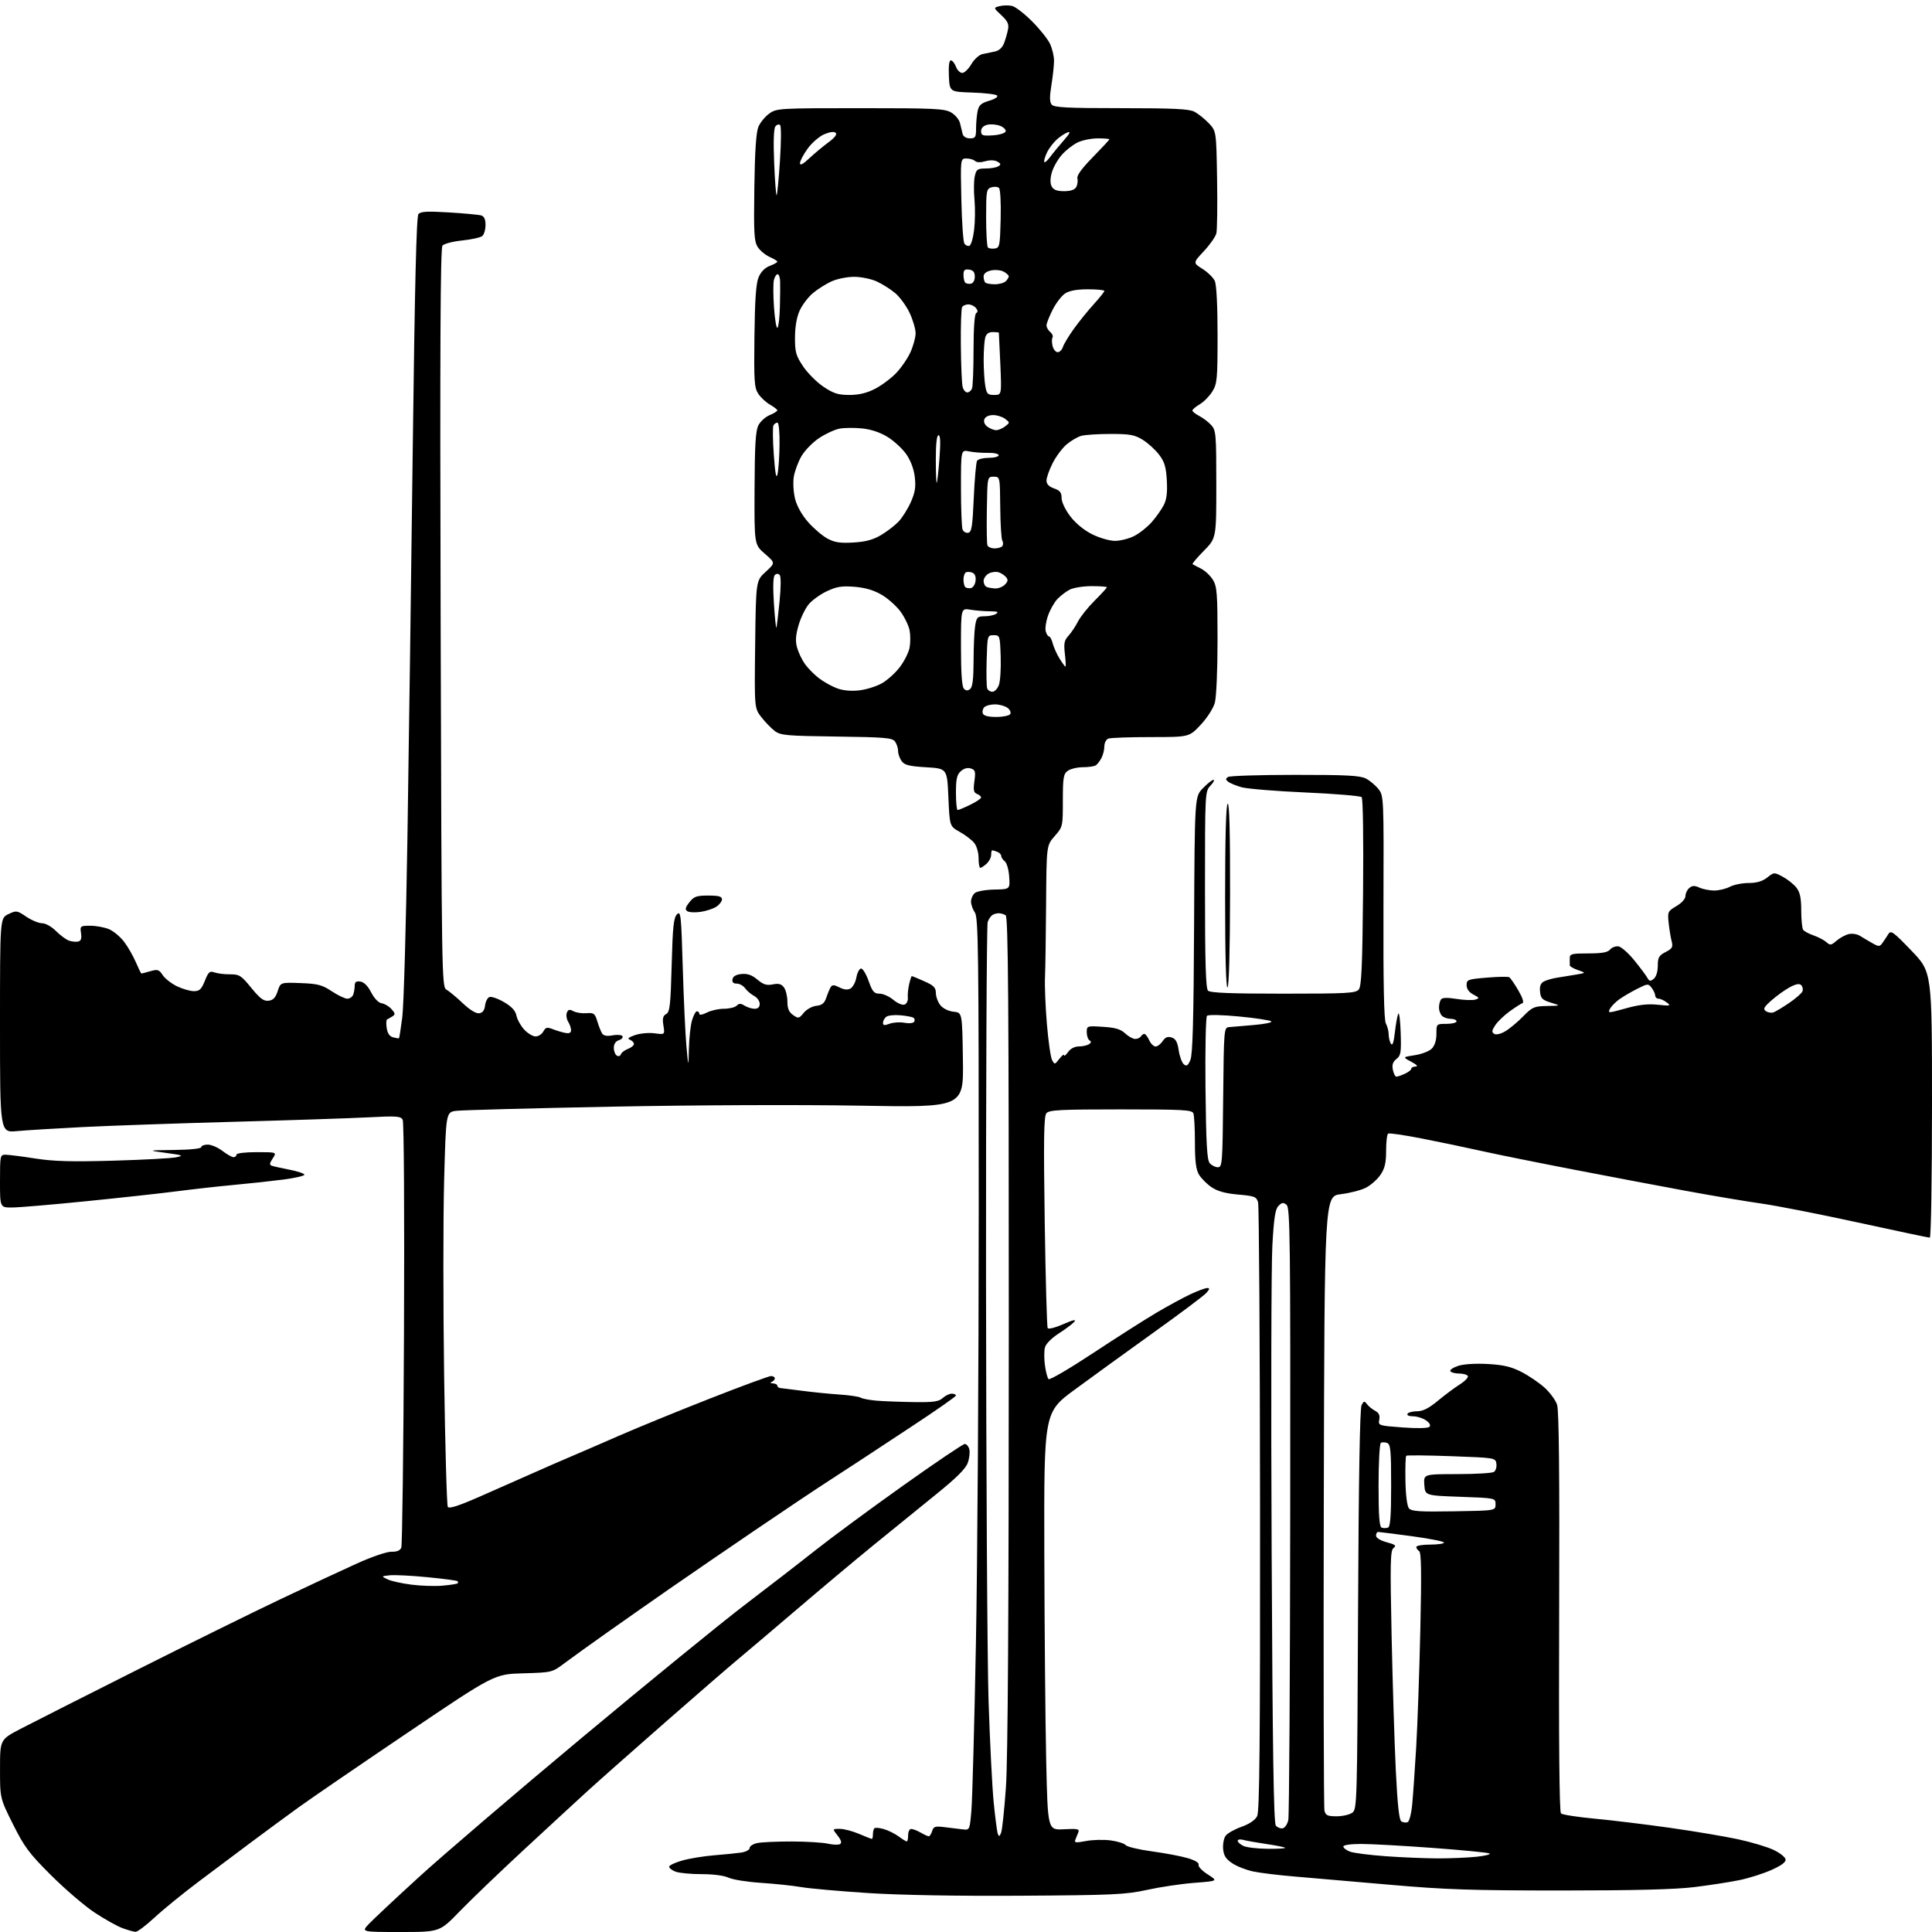 <?xml version="1.0" encoding="UTF-8" standalone="no"?>
<svg 
  version="1.1" 
  xmlns="http://www.w3.org/2000/svg" 
  xmlns:xlink="http://www.w3.org/1999/xlink" 
  xmlns:svg="http://www.w3.org/2000/svg"
  xmlns:rdf="http://www.w3.org/1999/02/22-rdf-syntax-ns#"
  xmlns:cc="http://creativecommons.org/ns#"
  xmlns:dc="http://purl.org/dc/elements/1.1/"
  viewBox="0 0 768 768"
  width="768"
  height="768"
>
<style>svg {background-color: white; }</style>"
<path stroke="none" fill="black" fill-rule="evenodd" d="M53.87,767.93C53.12,767.89 50.78,767.23 48.67,766.46C46.57,765.68 41.62,762.92 37.67,760.32C33.73,757.72 25.96,751.07 20.41,745.55C11.54,736.71 9.71,734.26 5.16,725.16C0.00,714.82 0.00,714.82 0.01,703.16C0.01,691.50 0.01,691.50 8.26,687.20C12.79,684.84 33.38,674.42 54.00,664.05C74.62,653.68 100.50,640.92 111.50,635.70C122.50,630.47 136.22,624.06 142.00,621.46C147.98,618.77 153.86,616.78 155.66,616.83C157.76,616.90 159.05,616.36 159.52,615.22C159.90,614.27 160.39,575.99 160.59,530.15C160.80,482.93 160.58,446.08 160.08,445.14C159.29,443.68 157.70,443.57 146.35,444.16C139.28,444.53 115.28,445.32 93.00,445.93C70.72,446.54 43.73,447.48 33.00,448.02C22.27,448.56 10.46,449.29 6.75,449.63C0.00,450.26 0.00,450.26 0.00,407.61C0.00,364.97 0.00,364.97 3.31,363.39C6.50,361.87 6.77,361.91 10.45,364.40C12.56,365.83 15.38,367.00 16.72,367.00C18.11,367.00 20.48,368.33 22.24,370.09C23.94,371.79 26.27,373.50 27.41,373.91C28.56,374.31 30.21,374.48 31.07,374.28C32.20,374.02 32.52,373.08 32.21,370.96C31.79,368.09 31.89,368.00 35.92,368.00C38.20,368.00 41.52,368.61 43.30,369.35C45.08,370.10 47.77,372.33 49.28,374.31C50.80,376.29 52.91,379.95 53.98,382.45C55.05,384.95 56.06,387.00 56.22,387.00C56.38,387.00 57.98,386.58 59.78,386.06C62.67,385.23 63.22,385.41 64.67,387.61C65.56,388.98 68.11,390.97 70.33,392.05C72.56,393.12 75.59,394.00 77.08,394.00C79.31,394.00 80.07,393.28 81.43,389.89C82.86,386.31 83.36,385.88 85.28,386.56C86.50,386.99 89.30,387.33 91.50,387.31C95.14,387.30 95.90,387.78 99.90,392.70C103.38,396.96 104.83,398.04 106.78,397.80C108.61,397.58 109.54,396.59 110.38,394.00C111.51,390.50 111.51,390.50 119.46,390.79C126.33,391.05 128.03,391.49 131.88,394.04C134.34,395.67 137.12,397.00 138.06,397.00C139.01,397.00 140.06,396.29 140.39,395.42C140.73,394.55 141.00,392.94 141.00,391.85C141.00,390.36 141.56,389.94 143.25,390.18C144.69,390.39 146.23,391.93 147.56,394.50C148.80,396.91 150.45,398.62 151.71,398.81C152.85,398.97 154.61,400.01 155.61,401.12C157.16,402.84 157.21,403.25 155.96,404.04C155.16,404.55 154.22,405.09 153.87,405.23C153.53,405.38 153.46,406.92 153.72,408.66C154.05,410.80 154.88,412.00 156.31,412.37C157.46,412.67 158.51,412.83 158.62,412.71C158.74,412.59 159.32,408.90 159.90,404.50C160.49,400.10 161.41,367.93 161.96,333.00C162.51,298.07 163.46,228.33 164.08,178.00C164.87,113.70 165.54,86.09 166.32,85.14C167.20,84.06 169.73,83.91 178.47,84.44C184.54,84.81 190.29,85.35 191.25,85.63C192.46,85.98 193.00,87.15 193.00,89.44C193.00,91.27 192.42,93.24 191.71,93.83C191.00,94.42 187.40,95.21 183.72,95.59C180.03,95.97 176.51,96.89 175.89,97.63C175.06,98.64 174.87,137.68 175.16,245.66C175.55,389.27 175.60,392.34 177.49,393.41C178.55,394.01 181.46,396.43 183.95,398.79C186.78,401.47 189.23,402.97 190.49,402.79C191.86,402.59 192.60,401.61 192.82,399.69C193.00,398.15 193.78,396.64 194.56,396.34C195.34,396.04 197.95,396.95 200.36,398.36C203.43,400.16 204.90,401.77 205.30,403.74C205.61,405.29 207.00,407.78 208.38,409.28C209.77,410.78 211.81,412.00 212.92,412.00C214.02,412.00 215.40,411.11 215.98,410.03C216.88,408.36 217.44,408.22 219.77,409.12C221.27,409.71 223.51,410.38 224.75,410.61C226.29,410.90 227.00,410.56 227.00,409.51C227.00,408.66 226.48,407.14 225.84,406.12C225.21,405.10 224.97,403.51 225.33,402.59C225.84,401.26 226.38,401.13 227.94,401.97C229.02,402.55 231.36,402.90 233.15,402.76C236.06,402.53 236.49,402.85 237.44,406.00C238.02,407.93 238.89,410.10 239.36,410.84C239.95,411.75 241.30,411.98 243.54,411.56C245.36,411.22 247.11,411.37 247.44,411.90C247.76,412.42 247.12,413.14 246.01,413.50C244.74,413.90 244.00,415.01 244.00,416.51C244.00,417.81 244.54,419.21 245.19,419.62C245.85,420.02 246.57,419.80 246.80,419.11C247.02,418.43 248.29,417.46 249.60,416.96C250.92,416.46 252.00,415.57 252.00,414.99C252.00,414.41 251.28,413.66 250.40,413.32C249.25,412.88 249.83,412.36 252.45,411.46C254.45,410.77 257.94,410.45 260.20,410.75C264.31,411.31 264.31,411.31 263.72,407.67C263.27,404.87 263.52,403.81 264.82,403.09C266.27,402.27 266.57,399.62 267.00,383.60C267.41,368.30 267.78,364.78 269.12,363.45C270.62,361.96 270.79,363.61 271.41,384.66C271.78,397.22 272.44,411.32 272.87,416.00C273.66,424.50 273.66,424.50 273.84,417.00C273.93,412.88 274.48,407.81 275.05,405.75C275.63,403.69 276.52,402.00 277.05,402.00C277.57,402.00 278.00,402.46 278.00,403.03C278.00,403.61 279.26,403.40 280.95,402.53C282.57,401.69 285.63,401.00 287.75,401.00C289.87,401.00 292.15,400.45 292.82,399.78C293.79,398.81 294.46,398.81 296.01,399.78C297.09,400.45 298.88,401.00 299.99,401.00C301.32,401.00 302.00,400.34 302.00,399.04C302.00,397.95 300.99,396.53 299.75,395.88C298.51,395.22 296.91,393.85 296.19,392.84C295.47,391.83 293.98,391.00 292.87,391.00C291.49,391.00 290.96,390.45 291.18,389.25C291.40,388.09 292.63,387.39 294.79,387.18C297.14,386.96 298.90,387.58 301.07,389.40C303.43,391.39 304.75,391.80 307.19,391.31C309.55,390.84 310.63,391.14 311.65,392.54C312.39,393.55 313.00,396.07 313.00,398.13C313.00,400.89 313.60,402.31 315.25,403.48C317.37,404.97 317.62,404.92 319.50,402.61C320.62,401.24 322.82,400.01 324.50,399.83C326.81,399.58 327.73,398.81 328.50,396.50C329.05,394.85 329.85,392.97 330.27,392.32C330.85,391.42 331.67,391.47 333.69,392.51C335.44,393.42 336.92,393.58 338.05,392.97C339.00,392.47 340.07,390.47 340.43,388.53C340.79,386.59 341.64,385.00 342.31,385.00C342.98,385.00 344.33,387.25 345.31,390.00C346.81,394.24 347.47,395.00 349.65,395.00C351.06,395.00 353.53,396.11 355.13,397.46C356.78,398.84 358.72,399.66 359.58,399.33C360.42,399.01 361.00,397.79 360.88,396.62C360.75,395.45 360.98,393.04 361.40,391.25C361.82,389.46 362.29,388.00 362.45,388.00C362.61,388.00 364.83,388.92 367.37,390.05C371.21,391.74 372.01,392.56 372.03,394.80C372.05,396.28 372.88,398.48 373.88,399.68C374.93,400.93 377.14,401.99 379.10,402.18C382.50,402.50 382.50,402.50 382.77,421.37C383.05,440.25 383.05,440.25 341.77,439.52C317.68,439.10 276.56,439.27 243.00,439.92C211.38,440.54 183.65,441.28 181.39,441.57C177.28,442.08 177.28,442.08 176.55,469.21C176.15,484.14 176.15,519.18 176.55,547.09C176.95,575.00 177.61,598.37 178.01,599.01C178.52,599.83 182.23,598.65 190.61,594.97C197.15,592.10 206.55,587.95 211.50,585.74C216.45,583.53 223.43,580.49 227.00,578.98C230.57,577.46 239.35,573.67 246.50,570.54C253.65,567.42 269.74,560.84 282.25,555.93C294.76,551.02 305.67,547.00 306.50,547.00C307.32,547.00 308.00,547.41 308.00,547.92C308.00,548.42 307.44,549.06 306.75,549.34C306.00,549.64 306.20,549.87 307.25,549.92C308.21,549.96 309.00,550.38 309.00,550.83C309.00,551.29 309.56,551.72 310.25,551.78C310.94,551.85 314.88,552.34 319.00,552.88C323.12,553.42 329.74,554.08 333.71,554.35C337.68,554.61 341.48,555.18 342.16,555.60C342.84,556.02 345.67,556.55 348.45,556.79C351.23,557.02 357.84,557.27 363.15,557.35C371.06,557.47 373.14,557.18 374.73,555.75C375.79,554.79 377.41,554.00 378.33,554.00C379.25,554.00 379.99,554.34 379.99,554.75C379.98,555.16 372.10,560.67 362.47,567.00C352.84,573.33 343.50,579.47 341.73,580.66C339.95,581.85 334.45,585.43 329.50,588.63C324.55,591.82 311.27,600.70 300.00,608.37C288.73,616.03 273.65,626.37 266.50,631.33C259.35,636.30 248.10,644.17 241.50,648.84C234.90,653.50 227.25,659.01 224.50,661.07C219.50,664.83 219.50,664.83 208.00,665.17C196.50,665.50 196.50,665.50 162.00,688.80C143.03,701.61 123.64,714.88 118.91,718.30C114.19,721.71 105.87,727.83 100.41,731.90C94.96,735.97 85.35,743.17 79.06,747.90C72.77,752.63 64.83,759.09 61.43,762.25C58.03,765.41 54.63,767.97 53.87,767.93zM159.20,768.00C143.63,768.00 143.63,768.00 146.56,764.87C148.18,763.15 157.15,754.74 166.50,746.19C175.85,737.64 205.10,712.63 231.50,690.61C257.90,668.58 286.93,644.92 296.00,638.01C305.07,631.11 317.68,621.37 324.00,616.36C330.32,611.35 346.02,599.77 358.88,590.63C371.74,581.48 382.82,574.00 383.51,574.00C384.20,574.00 385.02,574.95 385.32,576.12C385.62,577.28 385.34,579.72 384.69,581.53C383.84,583.88 380.16,587.53 372.00,594.11C365.68,599.21 354.43,608.34 347.00,614.41C339.57,620.47 325.85,631.98 316.50,639.97C307.14,647.96 296.79,656.73 293.50,659.47C290.20,662.20 277.15,673.50 264.50,684.58C251.85,695.66 237.85,708.05 233.40,712.11C228.94,716.18 217.47,726.76 207.90,735.63C198.33,744.50 186.96,755.41 182.64,759.88C174.78,768.00 174.78,768.00 159.20,768.00zM406.00,753.58C380.52,753.74 357.89,753.34 345.00,752.51C333.73,751.78 321.80,750.72 318.50,750.15C315.20,749.58 308.00,748.82 302.50,748.46C297.00,748.10 291.19,747.17 289.60,746.40C287.87,745.57 283.53,745.00 278.91,745.00C274.63,745.00 269.98,744.56 268.57,744.02C267.15,743.49 266.00,742.60 266.00,742.05C266.00,741.50 268.36,740.39 271.25,739.57C274.14,738.76 279.88,737.82 284.00,737.50C288.12,737.17 292.96,736.68 294.75,736.41C296.54,736.13 298.00,735.31 298.00,734.58C298.00,733.85 299.41,732.97 301.12,732.62C302.84,732.28 309.03,732.01 314.88,732.02C320.72,732.04 327.14,732.43 329.15,732.90C331.16,733.36 333.31,733.43 333.93,733.04C334.71,732.56 334.41,731.51 332.96,729.67C330.85,727.00 330.85,727.00 333.84,727.00C335.49,727.00 338.93,727.90 341.50,729.00C344.07,730.10 346.35,731.00 346.58,731.00C346.81,731.00 347.00,730.17 347.00,729.17C347.00,728.16 347.26,727.07 347.58,726.76C347.89,726.44 349.58,726.59 351.33,727.09C353.07,727.59 355.72,728.90 357.21,730.00C358.70,731.10 360.16,732.00 360.46,732.00C360.76,732.00 361.00,730.88 361.00,729.50C361.00,728.12 361.56,727.02 362.25,727.04C362.94,727.05 364.62,727.71 366.00,728.50C367.38,729.29 368.81,729.95 369.18,729.96C369.56,729.98 370.17,729.05 370.54,727.88C371.13,726.00 371.73,725.83 375.85,726.37C378.41,726.70 381.62,727.09 383.00,727.24C385.43,727.49 385.52,727.29 386.16,719.50C386.52,715.10 387.32,685.62 387.93,654.00C388.55,622.38 389.05,544.40 389.06,480.72C389.07,378.28 388.89,364.68 387.53,362.74C386.69,361.54 386.00,359.59 386.00,358.40C386.00,357.21 386.68,355.68 387.52,354.99C388.35,354.30 391.84,353.68 395.27,353.61C401.50,353.50 401.50,353.50 401.17,348.50C400.99,345.72 400.21,343.01 399.42,342.39C398.64,341.78 398.00,340.81 398.00,340.25C398.00,339.68 397.29,338.94 396.42,338.61C395.55,338.27 394.65,338.00 394.42,338.00C394.19,338.00 394.00,338.83 394.00,339.85C394.00,340.86 393.18,342.43 392.17,343.35C391.17,344.26 390.04,345.00 389.67,345.00C389.30,345.00 389.00,343.25 389.00,341.11C389.00,338.89 388.25,336.30 387.25,335.07C386.29,333.88 383.70,331.91 381.50,330.68C377.50,328.44 377.50,328.44 377.00,316.97C376.50,305.50 376.50,305.50 368.17,305.00C361.43,304.60 359.56,304.13 358.42,302.56C357.64,301.49 357.00,299.66 357.00,298.50C357.00,297.34 356.44,295.64 355.75,294.73C354.67,293.29 351.58,293.04 332.50,292.79C312.59,292.53 310.26,292.32 307.97,290.57C306.57,289.52 304.18,287.05 302.66,285.09C299.88,281.52 299.88,281.52 300.19,256.18C300.50,230.84 300.50,230.84 304.37,227.30C308.24,223.76 308.24,223.76 304.04,220.13C299.85,216.50 299.85,216.50 299.95,194.16C300.02,176.89 300.37,171.18 301.48,169.05C302.26,167.53 304.28,165.71 305.95,165.02C307.63,164.33 309.00,163.47 308.99,163.13C308.99,162.78 307.68,161.76 306.08,160.85C304.48,159.94 302.38,157.98 301.41,156.50C299.85,154.13 299.68,151.48 299.90,133.71C300.07,119.13 300.53,112.67 301.55,110.22C302.46,108.06 304.06,106.43 305.98,105.70C307.64,105.07 309.00,104.32 309.00,104.02C309.00,103.73 307.63,102.88 305.96,102.14C304.28,101.40 302.16,99.64 301.24,98.24C299.78,96.01 299.60,92.96 299.86,74.62C300.06,60.15 300.57,52.58 301.47,50.43C302.19,48.71 304.13,46.33 305.79,45.15C308.73,43.05 309.65,43.00 342.00,43.00C371.74,43.00 375.50,43.18 378.14,44.74C379.76,45.70 381.33,47.61 381.63,48.99C381.94,50.37 382.40,52.29 382.66,53.25C382.95,54.31 384.10,55.00 385.57,55.00C387.73,55.00 388.00,54.56 388.00,51.12C388.00,48.99 388.27,45.90 388.60,44.25C389.09,41.81 389.95,41.03 393.22,40.05C395.54,39.36 396.87,38.47 396.37,37.97C395.88,37.48 391.44,36.95 386.49,36.79C377.50,36.50 377.50,36.50 377.20,30.25C377.01,26.28 377.30,24.00 377.98,24.00C378.57,24.00 379.48,25.13 380.00,26.50C380.52,27.88 381.65,29.00 382.51,29.00C383.37,29.00 385.00,27.42 386.14,25.49C387.31,23.50 389.24,21.77 390.60,21.49C391.92,21.22 394.14,20.76 395.54,20.47C397.10,20.15 398.47,18.90 399.11,17.22C399.68,15.72 400.39,13.27 400.69,11.77C401.13,9.59 400.59,8.42 398.05,6.05C394.87,3.07 394.87,3.07 397.43,2.43C398.84,2.07 401.07,2.05 402.38,2.38C403.69,2.71 407.24,5.45 410.26,8.48C413.29,11.50 416.49,15.52 417.38,17.39C418.27,19.27 419.00,22.31 418.99,24.15C418.99,25.99 418.52,30.36 417.95,33.85C417.19,38.53 417.23,40.57 418.08,41.60C419.02,42.73 424.25,43.00 445.67,43.00C466.48,43.00 472.67,43.30 474.80,44.41C476.28,45.19 478.85,47.24 480.50,48.97C483.50,52.13 483.50,52.13 483.81,71.25C483.98,81.76 483.85,91.45 483.52,92.77C483.19,94.09 480.96,97.27 478.56,99.84C474.21,104.50 474.21,104.50 478.01,106.89C480.10,108.20 482.30,110.36 482.90,111.69C483.58,113.16 484.00,121.46 484.00,133.18C484.00,150.74 483.83,152.53 481.93,155.62C480.79,157.46 478.54,159.75 476.93,160.70C475.32,161.65 474.00,162.77 474.00,163.19C474.00,163.61 475.24,164.59 476.75,165.37C478.27,166.15 480.40,167.79 481.50,169.00C483.37,171.06 483.50,172.62 483.50,192.57C483.50,213.92 483.50,213.92 478.56,218.94C475.84,221.70 473.82,224.09 474.06,224.26C474.30,224.43 475.81,225.23 477.41,226.03C479.02,226.84 481.15,228.85 482.16,230.50C483.78,233.16 483.99,235.89 483.99,254.50C483.99,266.44 483.52,277.18 482.91,279.38C482.31,281.56 479.84,285.40 477.28,288.13C472.73,293.00 472.73,293.00 457.44,293.00C449.04,293.00 441.45,293.27 440.58,293.61C439.71,293.94 439.00,295.32 439.00,296.67C439.00,298.03 438.48,300.11 437.85,301.32C437.22,302.52 436.21,303.83 435.60,304.23C435.00,304.64 432.67,304.98 430.44,304.98C428.21,304.99 425.51,305.64 424.44,306.42C422.74,307.67 422.50,309.10 422.50,318.25C422.50,328.57 422.47,328.70 419.25,332.37C416.00,336.07 416.00,336.07 415.84,359.28C415.75,372.05 415.55,385.20 415.40,388.50C415.24,391.80 415.58,400.12 416.15,406.99C416.72,413.86 417.65,420.35 418.22,421.40C419.21,423.25 419.32,423.23 421.10,420.91C422.12,419.59 422.97,418.94 422.98,419.47C422.99,420.01 423.70,419.44 424.56,418.22C425.50,416.87 427.17,415.99 428.81,415.98C430.29,415.98 432.11,415.58 432.86,415.11C433.80,414.51 433.88,414.04 433.11,413.57C432.50,413.19 432.00,411.73 432.00,410.32C432.00,407.80 432.09,407.77 438.47,408.18C443.38,408.49 445.50,409.12 447.28,410.80C448.57,412.01 450.36,413.00 451.26,413.00C452.15,413.00 453.16,412.55 453.50,412.00C453.84,411.45 454.47,411.00 454.90,411.00C455.33,411.00 456.19,412.12 456.82,413.50C457.44,414.87 458.59,416.00 459.36,416.00C460.13,416.00 461.39,415.04 462.17,413.87C463.21,412.31 464.17,411.92 465.74,412.42C467.36,412.93 468.06,414.20 468.55,417.52C468.92,419.95 469.84,422.45 470.59,423.08C471.68,423.98 472.22,423.63 473.20,421.36C474.11,419.25 474.49,405.21 474.67,367.60C474.91,316.69 474.91,316.69 478.15,313.35C479.93,311.51 481.83,310.00 482.37,310.00C482.91,310.00 482.37,311.04 481.17,312.31C479.02,314.61 479.00,314.96 479.00,353.61C479.00,382.60 479.31,392.91 480.20,393.80C481.08,394.68 489.11,395.00 510.08,395.00C535.53,395.00 538.91,394.81 540.13,393.35C541.22,392.03 541.57,384.20 541.84,354.74C542.04,333.33 541.81,317.41 541.28,316.88C540.78,316.38 530.72,315.54 518.93,315.02C507.14,314.50 495.70,313.56 493.50,312.93C491.30,312.31 488.92,311.32 488.20,310.73C487.14,309.87 487.14,309.53 488.20,308.85C488.92,308.40 500.88,308.02 514.80,308.02C535.20,308.00 540.65,308.29 542.96,309.48C544.54,310.29 546.78,312.18 547.96,313.67C550.07,316.36 550.09,316.87 549.95,360.58C549.85,391.00 550.15,405.41 550.90,406.82C551.51,407.95 552.01,409.91 552.02,411.18C552.02,412.46 552.43,414.13 552.92,414.91C553.53,415.87 554.03,414.45 554.48,410.41C554.85,407.16 555.45,403.82 555.82,403.00C556.19,402.18 556.63,405.53 556.79,410.46C557.05,418.40 556.86,419.60 555.11,420.96C553.68,422.08 553.29,423.25 553.68,425.25C553.99,426.76 554.61,428.00 555.07,428.00C555.53,428.00 557.05,427.48 558.45,426.84C559.85,426.20 561.00,425.30 561.00,424.84C561.00,424.38 561.79,423.98 562.75,423.96C563.83,423.93 563.17,423.21 561.01,422.06C557.51,420.20 557.51,420.20 562.39,419.46C565.07,419.06 568.11,417.89 569.13,416.87C570.33,415.67 571.00,413.57 571.00,411.00C571.00,407.00 571.00,407.00 575.00,407.00C577.20,407.00 579.00,406.55 579.00,406.00C579.00,405.45 577.96,405.00 576.70,405.00C575.43,405.00 573.86,404.46 573.20,403.80C572.54,403.14 572.01,401.68 572.02,400.55C572.02,399.42 572.36,397.99 572.77,397.36C573.29,396.55 575.11,396.47 579.00,397.09C582.02,397.57 585.37,397.69 586.43,397.36C588.19,396.80 588.13,396.62 585.68,395.34C583.95,394.43 583.00,393.12 583.00,391.61C583.00,389.43 583.48,389.25 591.05,388.62C595.48,388.25 599.49,388.18 599.96,388.47C600.43,388.76 602.05,391.11 603.56,393.70C605.22,396.53 605.88,398.54 605.22,398.76C604.62,398.96 602.32,400.44 600.10,402.04C597.89,403.65 595.30,406.13 594.37,407.57C593.00,409.65 592.92,410.33 593.96,410.97C594.73,411.45 596.54,411.03 598.38,409.94C600.10,408.93 603.28,406.28 605.45,404.05C609.09,400.32 609.85,399.99 614.95,399.90C620.50,399.79 620.50,399.79 616.50,398.56C613.08,397.51 612.46,396.88 612.19,394.23C611.97,392.04 612.42,390.85 613.71,390.16C614.71,389.62 617.10,388.93 619.02,388.64C620.93,388.34 624.30,387.79 626.50,387.42C630.50,386.75 630.50,386.75 627.26,385.62C625.49,385.01 624.02,384.16 624.01,383.75C624.01,383.34 624.00,382.10 624.00,381.00C624.00,379.18 624.67,379.00 631.38,379.00C636.82,379.00 639.09,378.59 640.04,377.45C640.75,376.60 642.24,376.04 643.36,376.20C644.48,376.37 647.29,378.83 649.60,381.68C651.92,384.52 654.26,387.65 654.81,388.63C655.65,390.13 656.05,390.20 657.40,389.08C658.36,388.29 659.00,386.21 659.00,383.90C659.00,380.61 659.45,379.82 662.10,378.45C664.77,377.07 665.11,376.47 664.51,374.17C664.12,372.70 663.59,369.43 663.32,366.90C662.85,362.48 662.97,362.22 666.41,360.18C668.54,358.93 670.00,357.29 670.00,356.16C670.00,355.10 670.69,353.67 671.53,352.98C672.71,352.00 673.63,351.97 675.58,352.85C676.96,353.48 679.60,354.00 681.43,354.00C683.27,354.00 686.06,353.33 687.64,352.51C689.21,351.68 692.58,351.01 695.12,351.01C698.33,351.00 700.57,350.34 702.48,348.84C705.21,346.69 705.27,346.69 708.71,348.54C710.62,349.57 713.04,351.50 714.09,352.84C715.53,354.67 716.00,356.90 716.02,361.88C716.02,365.52 716.36,368.99 716.77,369.59C717.17,370.18 719.05,371.20 720.94,371.85C722.82,372.50 725.11,373.70 726.02,374.52C727.50,375.86 727.93,375.80 730.02,373.98C731.31,372.86 733.48,371.67 734.84,371.33C736.23,370.98 738.22,371.29 739.40,372.03C740.56,372.76 742.76,374.06 744.30,374.93C746.87,376.37 747.20,376.36 748.30,374.84C748.96,373.92 750.01,372.35 750.63,371.34C751.64,369.68 752.56,370.34 759.88,377.96C768.00,386.42 768.00,386.42 768.00,439.21C768.00,468.36 767.61,492.00 767.13,492.00C766.66,492.00 753.83,489.29 738.64,485.98C723.44,482.66 706.17,479.27 700.26,478.44C694.34,477.61 680.95,475.36 670.50,473.44C660.05,471.52 639.80,467.68 625.50,464.92C611.20,462.16 594.55,458.80 588.50,457.44C582.45,456.08 571.90,453.88 565.06,452.55C558.22,451.21 552.25,450.34 551.81,450.62C551.36,450.89 551.00,453.95 551.00,457.41C551.00,462.29 550.49,464.45 548.75,467.02C547.51,468.84 544.92,471.13 543.00,472.12C541.08,473.11 536.58,474.27 533.00,474.71C526.50,475.50 526.50,475.50 526.23,596.50C526.07,663.05 526.20,718.51 526.49,719.75C526.95,721.65 527.71,722.00 531.33,722.00C533.69,722.00 536.49,721.36 537.56,720.58C539.45,719.20 539.51,716.99 539.85,639.83C540.08,588.12 540.57,559.83 541.24,558.57C542.13,556.88 542.40,556.83 543.38,558.16C544.00,558.99 545.45,560.18 546.62,560.80C548.13,561.61 548.61,562.61 548.28,564.32C547.83,566.67 547.98,566.72 557.54,567.43C563.40,567.86 567.64,567.76 568.21,567.19C568.82,566.58 568.33,565.64 566.86,564.62C565.59,563.73 563.28,563.00 561.72,563.00C560.08,563.00 559.14,562.58 559.50,562.00C559.84,561.45 561.56,561.00 563.33,561.00C565.62,561.00 567.96,559.82 571.52,556.87C574.26,554.59 578.20,551.65 580.29,550.33C582.37,549.01 583.81,547.49 583.48,546.96C583.15,546.43 581.59,546.00 580.00,546.00C578.41,546.00 576.86,545.59 576.55,545.08C576.24,544.57 577.62,543.62 579.62,542.96C581.80,542.24 586.50,541.94 591.38,542.21C597.63,542.56 600.71,543.28 604.79,545.36C607.69,546.85 611.83,549.66 613.98,551.60C616.13,553.54 618.38,556.61 618.97,558.41C619.72,560.69 619.97,586.01 619.79,640.81C619.61,692.18 619.86,720.25 620.51,720.86C621.05,721.38 627.12,722.32 634.00,722.96C640.88,723.60 654.34,725.24 663.93,726.60C673.51,727.96 685.66,730.00 690.93,731.14C696.19,732.28 702.52,734.17 705.00,735.35C707.48,736.53 709.63,738.22 709.79,739.09C710.00,740.19 708.26,741.51 704.22,743.32C700.99,744.77 695.24,746.60 691.43,747.38C687.62,748.17 679.55,749.41 673.50,750.15C665.88,751.09 649.59,751.50 620.50,751.50C585.03,751.50 574.46,751.15 552.50,749.22C538.20,747.96 521.23,746.50 514.78,745.96C508.33,745.43 500.81,744.51 498.06,743.92C495.32,743.33 491.59,741.86 489.79,740.64C487.29,738.97 486.43,737.60 486.21,734.97C486.04,733.06 486.49,730.71 487.21,729.74C487.92,728.77 490.75,727.17 493.49,726.19C496.68,725.06 498.94,723.52 499.73,721.96C500.70,720.04 500.95,693.36 500.89,600.00C500.84,534.27 500.49,479.38 500.11,478.00C499.47,475.71 498.80,475.44 492.16,474.85C487.01,474.39 483.94,473.53 481.55,471.89C479.70,470.63 477.47,468.38 476.59,466.89C475.42,464.90 475.00,461.55 475.00,454.18C475.00,448.67 474.73,443.45 474.39,442.58C473.86,441.19 470.37,441.00 445.52,441.00C421.24,441.00 417.06,441.22 415.96,442.54C414.94,443.77 414.81,452.59 415.29,485.56C415.63,508.37 416.16,527.45 416.47,527.95C416.78,528.46 419.59,527.75 422.70,526.37C426.48,524.70 427.94,524.37 427.10,525.38C426.41,526.21 423.63,528.31 420.91,530.05C417.95,531.96 415.74,534.20 415.37,535.68C415.03,537.03 415.03,540.23 415.38,542.78C415.73,545.33 416.38,547.78 416.82,548.22C417.27,548.67 425.19,544.03 434.44,537.92C443.68,531.82 455.04,524.58 459.68,521.84C464.32,519.10 470.45,515.77 473.31,514.44C476.16,513.11 479.13,512.02 479.90,512.01C480.97,512.00 480.88,512.48 479.50,514.00C478.50,515.11 469.09,522.16 458.59,529.68C448.09,537.20 433.99,547.42 427.25,552.38C415.00,561.39 415.00,561.39 415.13,616.95C415.21,647.50 415.54,684.88 415.88,700.00C416.50,727.50 416.50,727.50 422.89,727.16C428.41,726.87 429.19,727.04 428.64,728.41C428.29,729.29 427.75,730.62 427.44,731.38C426.98,732.52 427.74,732.60 431.69,731.84C434.33,731.34 438.74,731.22 441.48,731.59C444.22,731.95 446.92,732.80 447.48,733.46C448.04,734.13 452.75,735.25 457.93,735.95C463.12,736.65 469.52,737.86 472.14,738.64C475.10,739.51 476.74,740.52 476.46,741.28C476.21,741.95 477.84,743.68 480.10,745.11C484.19,747.73 484.19,747.73 474.85,748.45C469.71,748.84 461.23,750.10 456.00,751.25C447.39,753.13 442.72,753.35 406.00,753.58zM571.50,738.74C576.45,738.75 583.42,738.46 587.00,738.08C590.58,737.70 592.83,737.10 592.00,736.75C591.17,736.40 580.98,735.42 569.35,734.56C557.72,733.70 545.00,733.00 541.10,733.00C536.92,733.00 534.00,733.42 534.00,734.02C534.00,734.59 535.18,735.50 536.62,736.05C538.07,736.60 544.48,737.42 550.87,737.88C557.27,738.34 566.55,738.73 571.50,738.74zM503.92,734.93C508.00,734.97 511.12,734.79 510.86,734.52C510.59,734.26 507.26,733.59 503.44,733.03C499.62,732.47 495.49,731.73 494.25,731.39C493.01,731.05 492.00,731.20 492.00,731.73C492.00,732.26 493.01,733.18 494.25,733.78C495.49,734.38 499.84,734.90 503.92,734.93zM397.97,728.50C398.39,727.40 399.25,719.30 399.87,710.50C400.64,699.60 401.00,641.92 401.01,529.57C401.02,397.89 400.77,364.47 399.76,363.83C399.07,363.39 397.82,363.03 397.00,363.03C396.18,363.03 395.02,363.36 394.43,363.77C393.84,364.17 393.02,365.39 392.62,366.48C392.21,367.58 391.92,431.25 391.96,507.98C392.01,584.72 392.46,660.55 392.98,676.50C393.50,692.45 394.41,710.45 395.01,716.50C395.61,722.55 396.34,728.17 396.65,729.00C397.09,730.19 397.36,730.09 397.97,728.50zM509.90,726.78C510.77,726.61 511.77,725.13 512.12,723.49C512.48,721.84 512.82,666.44 512.88,600.37C512.99,492.99 512.84,480.11 511.45,478.96C510.17,477.90 509.61,477.96 508.24,479.34C506.93,480.64 506.40,484.04 505.78,495.25C505.34,503.09 505.22,557.83 505.50,616.90C505.87,695.93 506.31,724.67 507.16,725.70C507.80,726.46 509.03,726.95 509.90,726.78zM559.54,724.35C560.23,724.08 561.02,721.00 561.38,717.19C561.73,713.51 562.44,703.30 562.96,694.50C563.48,685.70 564.22,664.73 564.60,647.90C565.11,625.35 564.99,617.11 564.14,616.59C563.51,616.20 563.00,615.46 563.00,614.94C563.00,614.42 565.48,614.00 568.50,614.00C571.52,614.00 574.00,613.64 574.00,613.19C574.00,612.75 568.26,611.61 561.25,610.67C554.24,609.73 548.16,608.96 547.75,608.98C547.34,608.99 547.00,609.66 547.00,610.46C547.00,611.33 548.70,612.38 551.22,613.06C554.70,614.00 555.19,614.40 553.96,615.35C552.67,616.35 552.57,621.00 553.19,650.50C553.59,669.20 554.34,693.22 554.86,703.88C555.53,717.47 556.18,723.50 557.06,724.04C557.75,724.47 558.87,724.60 559.54,724.35zM176.00,630.32C179.03,630.04 181.69,629.63 181.92,629.40C182.15,629.18 182.13,628.79 181.87,628.54C181.62,628.29 176.25,627.57 169.94,626.96C163.63,626.34 156.90,626.00 154.98,626.20C151.50,626.57 151.50,626.57 154.00,627.79C155.38,628.47 159.65,629.43 163.50,629.92C167.35,630.42 172.97,630.60 176.00,630.32zM551.75,607.25C552.68,606.90 553.00,602.62 553.00,590.50C553.00,576.54 552.77,574.13 551.41,573.60C550.54,573.27 549.41,573.25 548.91,573.56C548.41,573.87 548.00,581.48 548.00,590.48C548.00,602.66 548.32,606.94 549.25,607.27C549.94,607.51 551.06,607.50 551.75,607.25zM577.89,600.77C594.50,600.50 594.50,600.50 594.50,598.00C594.50,595.50 594.50,595.50 580.50,595.00C566.50,594.50 566.50,594.50 566.19,590.25C565.89,586.00 565.89,586.00 579.19,585.98C586.51,585.98 593.10,585.59 593.84,585.12C594.57,584.66 595.02,583.20 594.84,581.89C594.50,579.50 594.48,579.50 577.00,578.86C567.38,578.51 559.27,578.43 559.00,578.69C558.73,578.95 558.58,583.44 558.68,588.65C558.79,594.33 559.35,598.72 560.08,599.59C561.06,600.78 564.33,601.00 577.89,600.77zM4.75,480.00C0.00,480.00 0.00,480.00 0.00,469.50C0.00,459.27 0.06,459.00 2.25,459.02C3.49,459.03 8.78,459.70 14.00,460.52C21.33,461.67 28.42,461.86 45.00,461.39C56.83,461.05 68.08,460.45 70.00,460.05C73.18,459.39 72.81,459.23 66.00,458.30C58.50,457.27 58.50,457.27 69.25,457.13C75.66,457.05 80.00,456.60 80.00,456.00C80.00,455.45 81.16,455.00 82.57,455.00C83.98,455.00 86.61,456.12 88.41,457.50C90.21,458.88 92.21,460.00 92.84,460.00C93.48,460.00 94.00,459.55 94.00,459.00C94.00,458.42 97.34,458.00 102.02,458.00C110.05,458.00 110.05,458.00 108.41,460.49C107.09,462.51 107.04,463.06 108.14,463.43C108.89,463.68 112.09,464.39 115.25,465.01C118.41,465.63 121.00,466.51 121.00,466.97C121.00,467.42 117.29,468.28 112.75,468.88C108.21,469.47 99.33,470.44 93.00,471.02C86.67,471.61 76.55,472.74 70.50,473.53C64.45,474.32 48.25,476.10 34.50,477.48C20.75,478.87 7.36,480.00 4.75,480.00zM484.11,464.00C485.87,464.00 485.98,462.55 486.23,436.25C486.49,409.33 486.56,408.49 488.50,408.30C489.60,408.19 494.03,407.81 498.35,407.46C502.68,407.10 505.83,406.45 505.35,406.01C504.88,405.57 499.14,404.69 492.59,404.07C485.72,403.41 480.30,403.30 479.79,403.81C479.31,404.29 479.04,417.29 479.20,432.69C479.44,454.62 479.80,461.05 480.87,462.35C481.63,463.26 483.08,464.00 484.11,464.00zM353.62,406.95C355.07,406.40 357.71,406.23 359.51,406.57C361.34,406.91 363.05,406.73 363.40,406.16C363.75,405.60 363.60,404.87 363.07,404.55C362.55,404.22 360.18,403.78 357.81,403.58C355.44,403.37 352.94,403.66 352.25,404.22C351.56,404.79 351.00,405.85 351.00,406.60C351.00,407.64 351.59,407.72 353.62,406.95zM646.25,400.85C651.45,399.39 655.05,398.98 659.00,399.40C664.02,399.93 664.33,399.85 662.56,398.49C661.49,397.67 660.03,397.00 659.31,397.00C658.59,397.00 657.99,396.44 657.97,395.75C657.95,395.06 657.32,393.68 656.56,392.68C655.24,390.94 655.01,390.95 650.84,393.06C648.45,394.27 645.26,396.13 643.75,397.20C642.23,398.27 640.55,399.98 640.00,401.01C639.04,402.80 639.27,402.80 646.25,400.85zM705.00,402.43C705.83,402.13 708.62,400.45 711.21,398.69C713.81,396.94 716.18,394.86 716.50,394.08C716.81,393.30 716.59,392.19 716.01,391.61C715.28,390.88 713.90,391.14 711.44,392.46C709.50,393.51 706.25,395.84 704.21,397.65C701.11,400.40 700.75,401.11 702.00,401.96C702.83,402.52 704.17,402.73 705.00,402.43zM487.96,392.53C487.35,392.90 487.00,379.66 487.00,356.62C487.00,332.99 487.36,319.90 488.02,319.49C488.70,319.07 489.01,330.90 488.97,355.40C488.94,377.58 488.54,392.17 487.96,392.53zM278.50,362.48C276.30,362.81 273.92,362.68 273.22,362.21C272.22,361.54 272.41,360.75 274.04,358.67C275.86,356.36 276.88,356.00 281.57,356.00C285.69,356.00 287.00,356.36 287.00,357.48C287.00,358.29 285.99,359.62 284.75,360.43C283.51,361.24 280.70,362.16 278.50,362.48zM380.68,322.00C381.06,322.00 383.31,321.06 385.68,319.91C388.06,318.76 390.00,317.46 390.00,317.02C390.00,316.58 389.27,315.93 388.37,315.59C387.06,315.09 386.85,314.08 387.34,310.54C387.87,306.68 387.69,306.04 385.90,305.47C384.61,305.06 383.15,305.46 381.93,306.56C380.38,307.96 380.00,309.66 380.00,315.15C380.00,318.92 380.31,322.00 380.68,322.00zM396.05,285.00C398.71,285.00 401.20,284.48 401.59,283.85C401.99,283.21 401.48,282.09 400.46,281.35C399.45,280.61 397.22,280.00 395.51,280.00C393.80,280.00 391.90,280.50 391.28,281.12C390.66,281.74 390.39,282.86 390.69,283.62C391.03,284.53 392.86,285.00 396.05,285.00zM341.50,274.44C344.25,274.13 348.28,272.89 350.45,271.68C352.63,270.48 355.87,267.58 357.66,265.23C359.45,262.87 361.21,259.39 361.57,257.48C361.93,255.56 361.94,252.48 361.59,250.62C361.24,248.76 359.63,245.41 358.02,243.18C356.40,240.96 353.02,237.93 350.50,236.45C347.36,234.61 343.97,233.61 339.70,233.26C334.65,232.86 332.59,233.18 328.73,235.00C326.12,236.22 322.87,238.56 321.50,240.18C320.14,241.80 318.31,245.56 317.45,248.52C316.28,252.53 316.13,254.82 316.85,257.43C317.39,259.36 318.79,262.31 319.98,263.97C321.17,265.64 323.68,268.18 325.57,269.62C327.45,271.06 330.68,272.86 332.75,273.62C335.12,274.50 338.34,274.80 341.50,274.44zM385.68,273.85C386.61,273.08 387.00,269.80 387.01,262.63C387.02,257.06 387.30,250.81 387.64,248.75C388.20,245.36 388.56,245.00 391.38,244.98C393.10,244.98 395.18,244.53 396.00,244.00C397.11,243.28 396.45,243.02 393.50,243.00C391.30,242.99 387.81,242.70 385.75,242.36C382.00,241.74 382.00,241.74 382.00,257.17C382.00,267.66 382.38,272.98 383.18,273.78C384.04,274.64 384.71,274.66 385.68,273.85zM394.49,275.00C395.35,275.00 396.50,273.80 397.06,272.34C397.62,270.87 397.94,265.81 397.79,261.09C397.51,252.67 397.45,252.50 395.00,252.50C392.52,252.50 392.50,252.58 392.21,262.43C392.05,267.89 392.15,272.95 392.43,273.68C392.71,274.41 393.64,275.00 394.49,275.00zM423.53,265.00C423.74,265.00 423.64,262.74 423.31,259.97C422.81,255.78 423.06,254.56 424.74,252.72C425.85,251.50 427.54,248.97 428.49,247.10C429.43,245.23 432.41,241.49 435.10,238.80C437.80,236.11 440.00,233.70 440.00,233.45C440.00,233.20 437.28,233.00 433.95,233.00C430.62,233.00 426.69,233.63 425.20,234.40C423.72,235.18 421.50,236.88 420.28,238.18C419.06,239.49 417.41,242.42 416.61,244.70C415.80,246.98 415.39,249.78 415.69,250.92C415.99,252.06 416.58,253.00 417.01,253.00C417.43,253.00 418.09,254.24 418.47,255.75C418.85,257.26 420.06,259.96 421.16,261.75C422.26,263.54 423.33,265.00 423.53,265.00zM308.64,249.50C308.81,248.95 309.37,244.22 309.89,239.00C310.46,233.25 310.47,229.12 309.92,228.55C309.34,227.95 308.62,227.98 307.98,228.62C307.33,229.27 307.21,233.41 307.65,240.07C308.03,245.81 308.47,250.05 308.64,249.50zM385.95,233.78C386.80,233.61 387.64,232.31 387.80,230.87C388.00,229.16 387.54,228.04 386.46,227.62C385.56,227.28 384.41,227.25 383.91,227.56C383.41,227.87 383.00,229.14 383.00,230.39C383.00,231.64 383.32,232.98 383.70,233.37C384.09,233.75 385.10,233.94 385.95,233.78zM395.68,233.92C396.88,233.96 398.58,233.28 399.46,232.39C400.68,231.18 400.80,230.46 399.94,229.43C399.33,228.69 397.98,227.81 396.95,227.48C395.92,227.16 394.16,227.38 393.04,227.98C391.92,228.58 391.00,229.92 391.00,230.95C391.00,231.99 391.56,233.06 392.25,233.34C392.94,233.62 394.48,233.88 395.68,233.92zM395.41,218.00C396.77,218.00 398.16,217.55 398.50,217.00C398.84,216.45 398.80,215.49 398.42,214.87C398.04,214.25 397.67,208.29 397.61,201.62C397.50,189.50 397.50,189.50 395.00,189.50C392.50,189.50 392.50,189.50 392.29,202.50C392.17,209.65 392.27,216.06 392.51,216.75C392.74,217.44 394.05,218.00 395.41,218.00zM339.18,215.66C344.04,215.38 347.02,214.59 350.18,212.73C352.55,211.33 355.71,208.90 357.20,207.34C358.68,205.78 360.87,202.29 362.07,199.59C363.77,195.74 364.11,193.56 363.64,189.59C363.26,186.39 362.00,183.04 360.24,180.53C358.70,178.34 355.38,175.27 352.86,173.72C349.91,171.89 346.30,170.68 342.74,170.31C339.69,170.00 335.64,170.03 333.74,170.39C331.84,170.75 328.19,172.43 325.62,174.13C323.06,175.83 319.89,179.08 318.57,181.36C317.26,183.64 315.90,187.33 315.54,189.58C315.18,191.82 315.41,195.75 316.06,198.32C316.78,201.18 318.78,204.74 321.23,207.53C323.43,210.03 326.87,212.96 328.87,214.06C331.74,215.63 333.90,215.96 339.18,215.66zM443.24,215.00C445.35,215.00 448.79,214.13 450.88,213.06C452.98,211.99 456.10,209.51 457.83,207.55C459.55,205.58 461.69,202.56 462.59,200.83C463.76,198.57 464.10,195.83 463.83,190.99C463.52,185.59 462.92,183.58 460.75,180.73C459.26,178.78 456.35,176.13 454.27,174.84C451.04,172.84 449.20,172.50 441.50,172.50C436.55,172.50 431.30,172.84 429.83,173.25C428.36,173.66 425.75,175.18 424.03,176.63C422.31,178.08 419.80,181.44 418.45,184.10C417.10,186.76 416.00,189.87 416.00,191.02C416.00,192.44 416.96,193.44 419.00,194.15C421.36,194.97 422.00,195.79 422.00,197.95C422.00,199.56 423.45,202.61 425.46,205.25C427.59,208.04 430.94,210.79 434.16,212.39C437.07,213.84 441.10,215.00 443.24,215.00zM384.88,211.79C386.24,211.53 386.59,209.34 387.09,197.90C387.42,190.43 388.01,183.80 388.40,183.16C388.80,182.52 390.89,182.00 393.06,182.00C395.23,182.00 397.00,181.53 397.00,180.96C397.00,180.39 395.09,179.96 392.75,180.02C390.41,180.07 387.04,179.81 385.25,179.44C382.00,178.77 382.00,178.77 382.00,193.80C382.00,202.07 382.28,209.57 382.63,210.47C382.97,211.36 383.98,211.96 384.88,211.79zM372.37,191.92C372.58,191.69 373.06,187.34 373.45,182.25C373.93,175.88 373.81,173.00 373.08,173.00C372.38,173.00 372.00,176.44 372.00,182.67C372.00,187.98 372.17,192.15 372.37,191.92zM309.07,188.50C309.45,186.85 309.82,181.56 309.88,176.75C309.95,171.87 309.58,168.00 309.06,168.00C308.54,168.00 307.82,168.47 307.47,169.05C307.11,169.63 307.17,174.92 307.60,180.80C308.15,188.37 308.58,190.62 309.07,188.50zM396.00,171.00C396.89,171.00 398.49,170.32 399.56,169.50C401.48,168.02 401.48,167.98 399.56,166.50C398.49,165.68 396.34,165.00 394.78,165.00C393.06,165.00 391.69,165.65 391.31,166.64C390.92,167.65 391.39,168.81 392.53,169.64C393.55,170.39 395.11,171.00 396.00,171.00zM337.65,157.00C341.41,157.00 344.51,156.26 347.78,154.59C350.38,153.26 354.16,150.45 356.20,148.34C358.23,146.23 360.81,142.47 361.92,140.00C363.04,137.53 363.96,134.15 363.97,132.50C363.97,130.85 362.92,127.23 361.63,124.46C360.34,121.69 357.76,118.13 355.89,116.55C354.03,114.98 350.70,112.87 348.50,111.87C346.30,110.86 342.25,110.04 339.50,110.04C336.75,110.04 332.70,110.86 330.50,111.87C328.30,112.87 324.97,114.98 323.11,116.55C321.24,118.13 318.89,121.24 317.88,123.46C316.70,126.05 316.04,129.87 316.02,134.14C316.00,139.98 316.39,141.36 319.25,145.64C321.04,148.31 324.69,151.96 327.36,153.75C331.36,156.42 333.20,157.00 337.65,157.00zM395.22,157.00C398.17,157.00 398.17,157.00 397.65,144.75C397.36,138.01 397.09,132.39 397.06,132.25C397.03,132.11 395.93,132.00 394.62,132.00C392.99,132.00 392.04,132.71 391.63,134.25C391.30,135.49 391.03,139.43 391.02,143.00C391.02,146.57 391.30,151.19 391.64,153.25C392.20,156.60 392.58,157.00 395.22,157.00zM384.50,156.00C385.21,156.00 386.06,155.29 386.39,154.42C386.73,153.55 387.00,146.60 387.00,138.98C387.00,130.39 387.40,124.87 388.05,124.47C388.77,124.03 388.73,123.38 387.93,122.41C387.28,121.63 385.94,121.00 384.94,121.00C383.94,121.00 382.82,121.48 382.46,122.06C382.10,122.65 381.87,129.51 381.95,137.31C382.02,145.12 382.34,152.51 382.65,153.75C382.96,154.99 383.79,156.00 384.50,156.00zM420.45,140.00C421.23,140.00 422.16,139.07 422.52,137.93C422.88,136.79 424.83,133.56 426.84,130.76C428.85,127.95 432.41,123.55 434.75,120.97C437.09,118.40 439.00,116.00 439.00,115.65C439.00,115.29 436.06,115.00 432.46,115.00C428.07,115.00 425.10,115.54 423.40,116.66C422.01,117.57 419.78,120.48 418.44,123.12C417.10,125.77 416.00,128.57 416.00,129.34C416.00,130.12 416.67,131.31 417.49,131.99C418.31,132.67 418.72,133.65 418.39,134.17C418.07,134.69 418.09,136.21 418.42,137.56C418.76,138.90 419.67,140.00 420.45,140.00zM309.07,130.30C309.49,129.86 309.92,126.12 310.02,122.00C310.13,117.88 310.17,113.26 310.11,111.75C310.05,110.24 309.60,109.00 309.12,109.00C308.63,109.00 307.97,110.01 307.65,111.25C307.32,112.49 307.34,117.46 307.68,122.30C308.03,127.13 308.65,130.74 309.07,130.30zM385.95,112.77C386.85,112.60 387.50,111.44 387.50,109.99C387.50,108.17 386.89,107.41 385.25,107.18C383.45,106.93 383.00,107.34 383.00,109.26C383.00,110.59 383.32,111.98 383.70,112.37C384.09,112.75 385.10,112.93 385.95,112.77zM395.47,113.00C397.19,113.00 399.14,112.46 399.80,111.80C400.46,111.14 401.00,110.26 401.00,109.84C401.00,109.41 400.07,108.57 398.94,107.97C397.81,107.36 395.56,107.16 393.94,107.51C392.05,107.93 391.00,108.78 391.00,109.91C391.00,110.88 391.30,111.97 391.67,112.33C392.03,112.70 393.74,113.00 395.47,113.00zM395.46,98.79C397.36,98.52 397.52,97.71 397.78,87.08C397.94,80.81 397.65,75.25 397.13,74.73C396.62,74.22 395.26,74.10 394.10,74.47C392.13,75.09 392.00,75.83 392.00,86.40C392.00,92.60 392.32,97.99 392.71,98.38C393.10,98.77 394.34,98.95 395.46,98.79zM385.34,97.72C385.98,97.51 386.83,94.67 387.22,91.42C387.62,88.16 387.69,82.74 387.37,79.36C387.05,75.99 387.10,71.83 387.48,70.11C388.09,67.32 388.54,67.00 391.83,66.98C393.85,66.98 396.12,66.58 396.87,66.10C397.98,65.40 397.90,65.05 396.45,64.23C395.36,63.62 393.50,63.57 391.62,64.11C389.74,64.65 388.20,64.60 387.59,63.99C387.05,63.45 385.52,63.00 384.20,63.00C381.79,63.00 381.79,63.00 382.15,79.25C382.35,88.19 382.89,96.09 383.35,96.80C383.81,97.52 384.70,97.93 385.34,97.72zM308.73,77.61C308.97,77.37 309.56,71.18 310.05,63.85C310.53,56.52 310.57,50.17 310.12,49.72C309.68,49.28 308.84,49.50 308.26,50.21C307.56,51.05 307.39,56.11 307.74,64.77C308.04,72.07 308.49,77.85 308.73,77.61zM422.99,76.00C425.58,76.00 427.21,75.44 427.82,74.36C428.32,73.45 428.53,71.93 428.28,70.96C427.97,69.78 430.00,66.98 434.41,62.48C438.03,58.78 441.00,55.59 441.00,55.38C441.00,55.17 438.93,55.00 436.40,55.00C433.87,55.00 430.27,55.72 428.41,56.61C426.54,57.50 423.68,59.73 422.06,61.58C420.44,63.43 418.65,66.60 418.10,68.62C417.42,71.05 417.42,72.91 418.08,74.14C418.79,75.47 420.19,76.00 422.99,76.00zM321.75,62.89C323.81,60.96 327.23,58.12 329.33,56.57C331.76,54.80 332.82,53.42 332.22,52.82C331.61,52.21 329.96,52.41 327.69,53.35C325.73,54.18 322.75,56.74 321.06,59.07C319.38,61.40 318.00,64.00 318.00,64.85C318.00,65.91 319.20,65.28 321.75,62.89zM417.31,62.57C418.51,60.95 421.02,57.90 422.88,55.79C425.28,53.08 425.72,52.16 424.38,52.63C423.35,53.00 421.44,54.24 420.15,55.40C418.87,56.55 417.18,58.72 416.40,60.20C415.63,61.69 415.03,63.49 415.06,64.20C415.09,64.92 416.10,64.18 417.31,62.57zM394.67,53.80C397.27,53.64 399.53,52.95 399.75,52.26C399.98,51.57 398.97,50.56 397.51,50.00C396.05,49.45 393.77,49.27 392.43,49.61C390.90,49.99 390.00,50.94 390.00,52.16C390.00,53.86 390.61,54.07 394.67,53.80z" />

</svg>